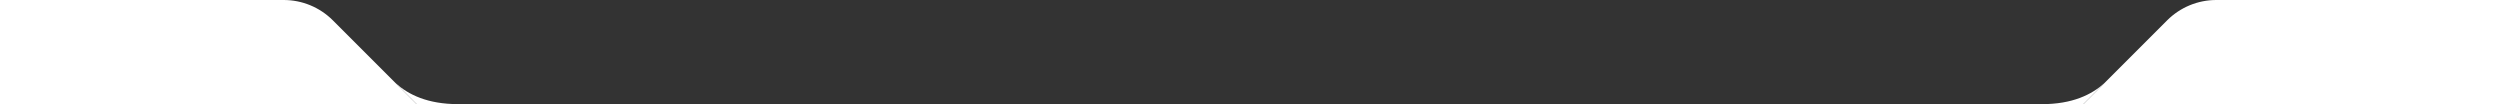 <svg width="1440" height="60" viewBox="0 0 1440 60" fill="none" xmlns="http://www.w3.org/2000/svg">
<rect x="0" y="0" width="1440" height="60" fill="#333333" stroke="none"/>
<path d="M191.716 11.716C184.214 4.214 174.04 0 163.431 0H0V60H240L191.716 11.716Z" fill="white"/>
<path d="M1276.57 0C1265.96 0 1255.79 4.214 1248.28 11.716L1200 60H1440V0H1276.57Z" fill="white"/>
<path d="M228.001 48C235.185 54.432 246.175 59.986 263.986 59.986H239.986L228.001 48Z" fill="white"/>
<path d="M1211.99 48.014C1204.8 54.446 1193.81 59.999 1176 59.999H1200L1211.99 48.014Z" fill="white"/>
</svg>
